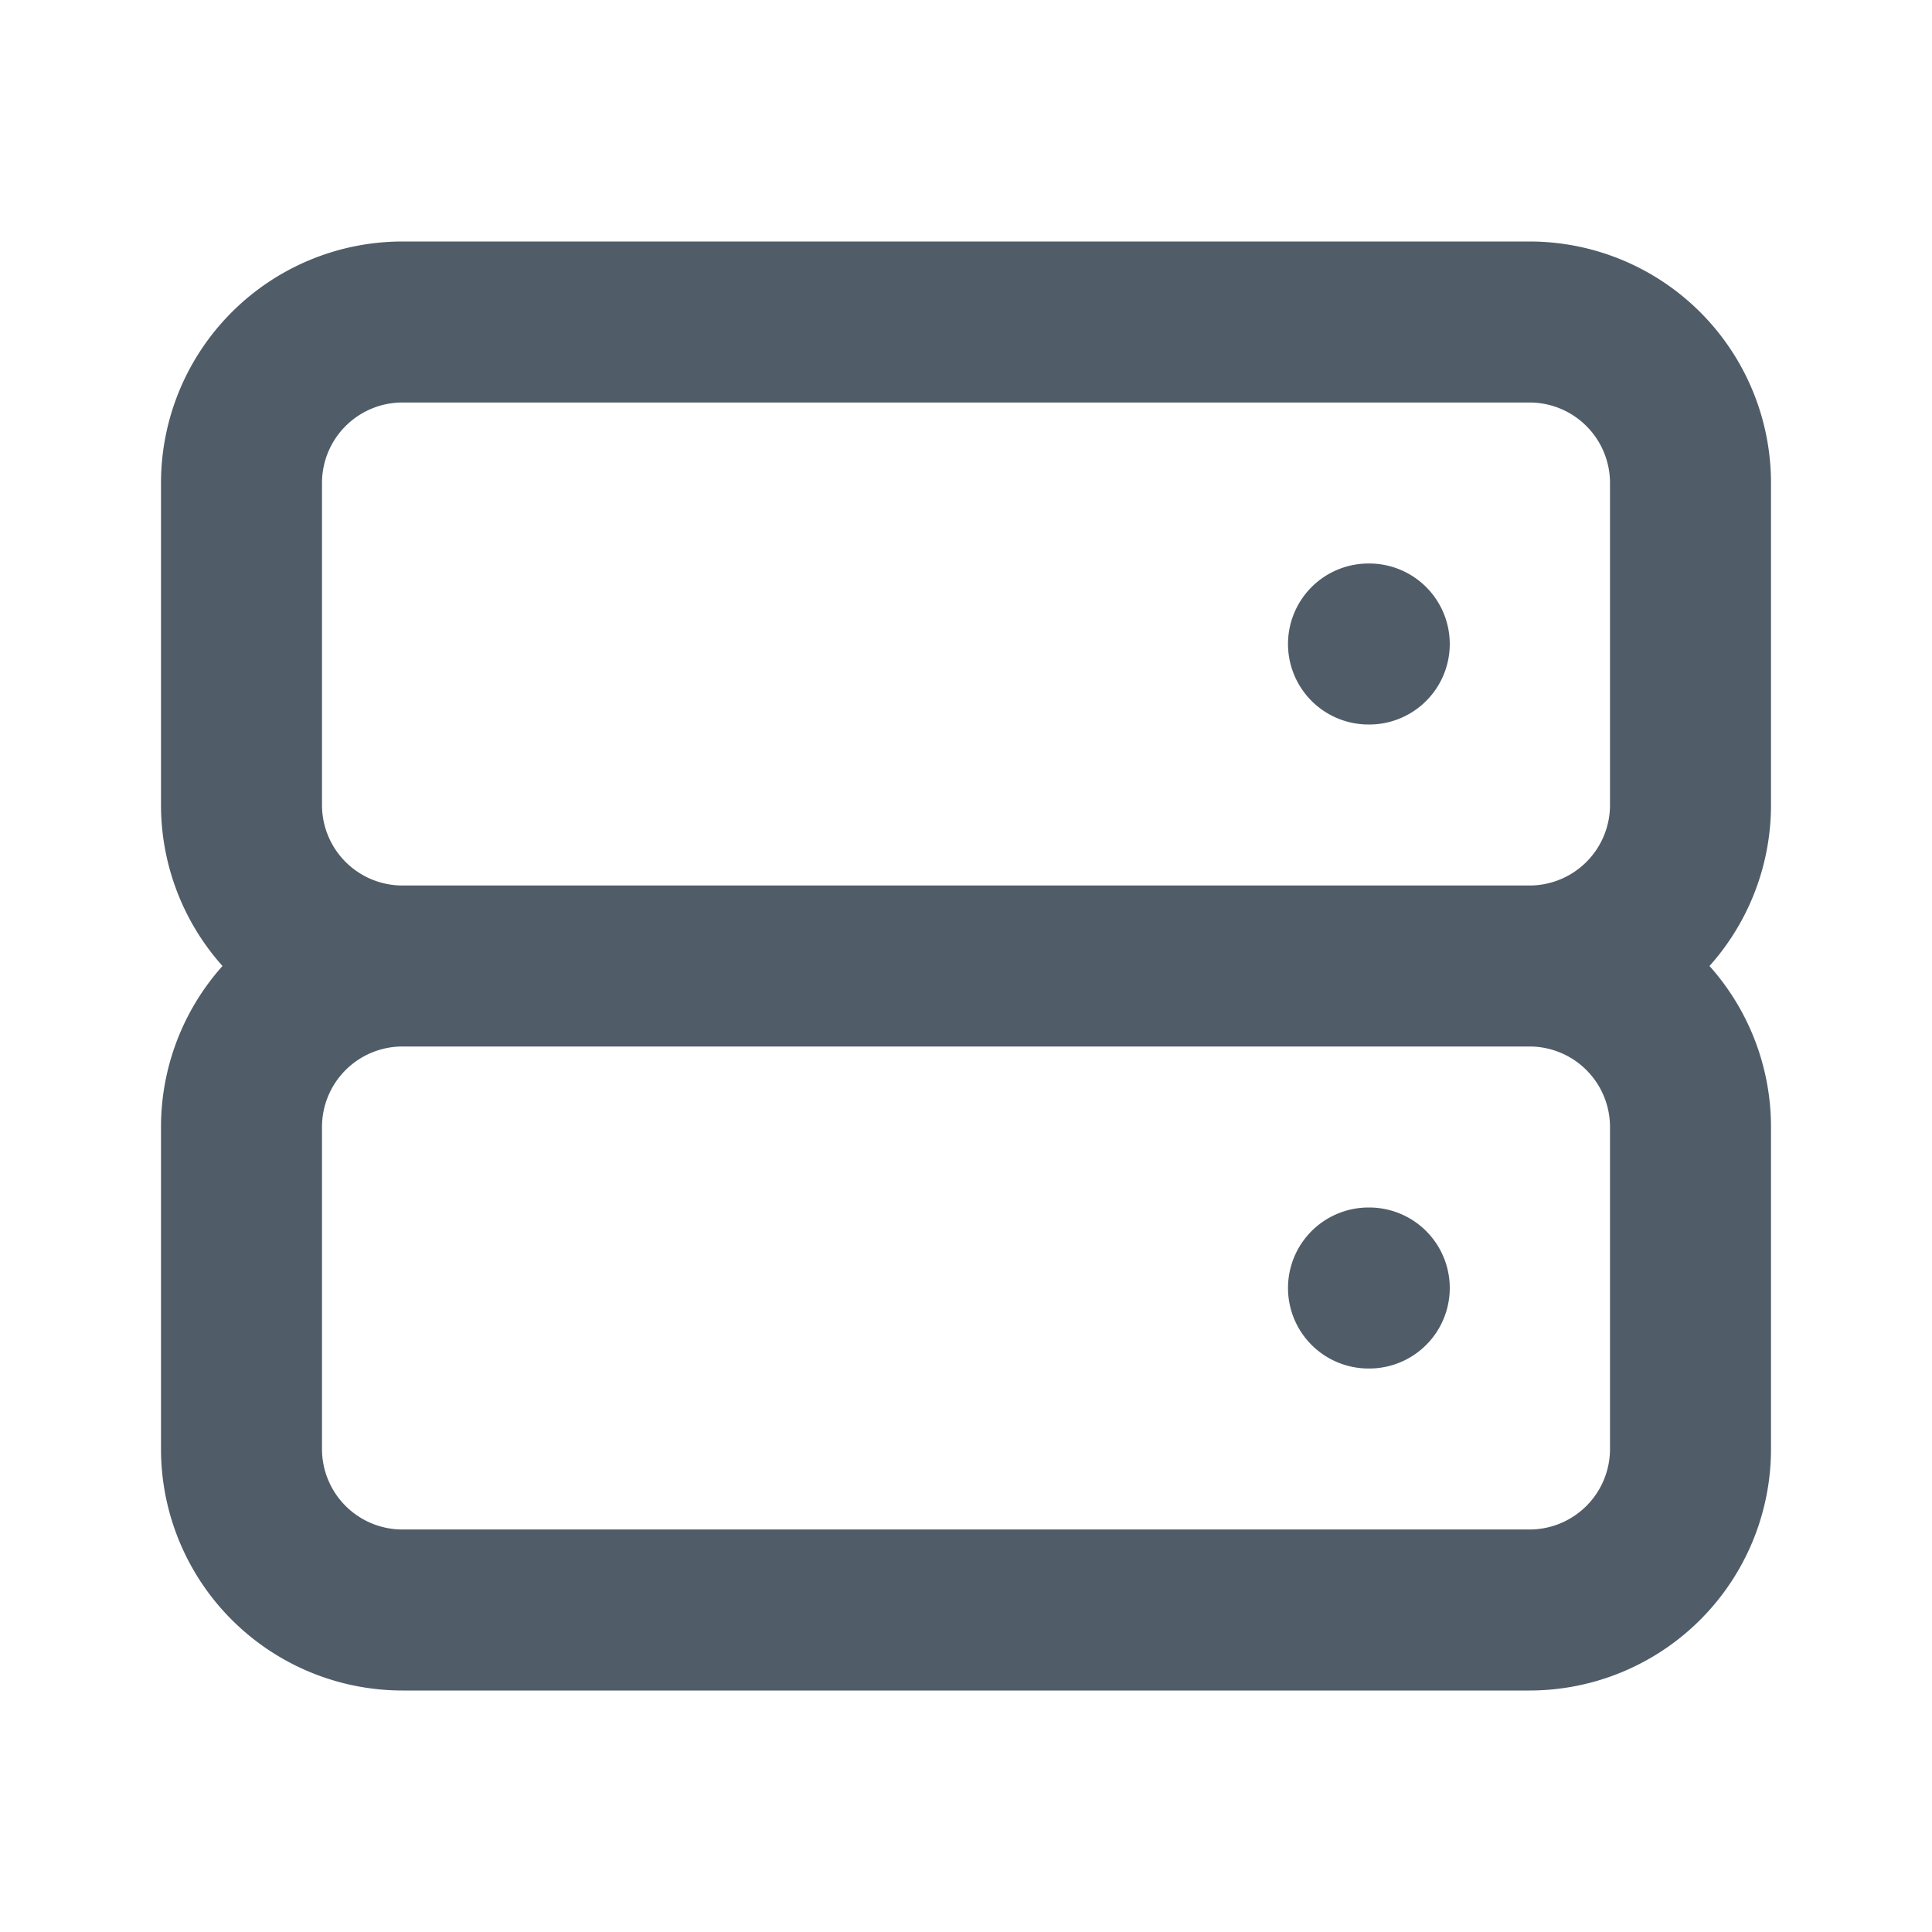 <svg xmlns="http://www.w3.org/2000/svg" width="18" height="18" viewBox="0 0 18 18">
  <defs>
    <style>
      .cls-1, .cls-2 {
        fill: none;
      }

      .cls-2 {
        stroke: #505d68;
        stroke-linecap: round;
        stroke-linejoin: round;
        stroke-width: 1.5px;
      }
    </style>
  </defs>
  <g id="server" transform="translate(-1732 -2560)">
    <rect id="Rechteck_44" data-name="Rechteck 44" class="cls-1" width="18" height="18" transform="translate(1732 2560)"/>
    <path id="Pfad_53" data-name="Pfad 53" class="cls-2" d="M4.5,10H15M4.5,10A1.5,1.5,0,0,1,3,8.5v-3A1.5,1.5,0,0,1,4.5,4H15a1.5,1.5,0,0,1,1.5,1.5v3A1.5,1.5,0,0,1,15,10M4.5,10A1.5,1.5,0,0,0,3,11.5v3A1.5,1.5,0,0,0,4.5,16H15a1.5,1.5,0,0,0,1.5-1.5v-3A1.5,1.5,0,0,0,15,10M13.5,7h.007M13.5,13h.007" transform="translate(1731.25 2559)"/>
  </g>
</svg>
